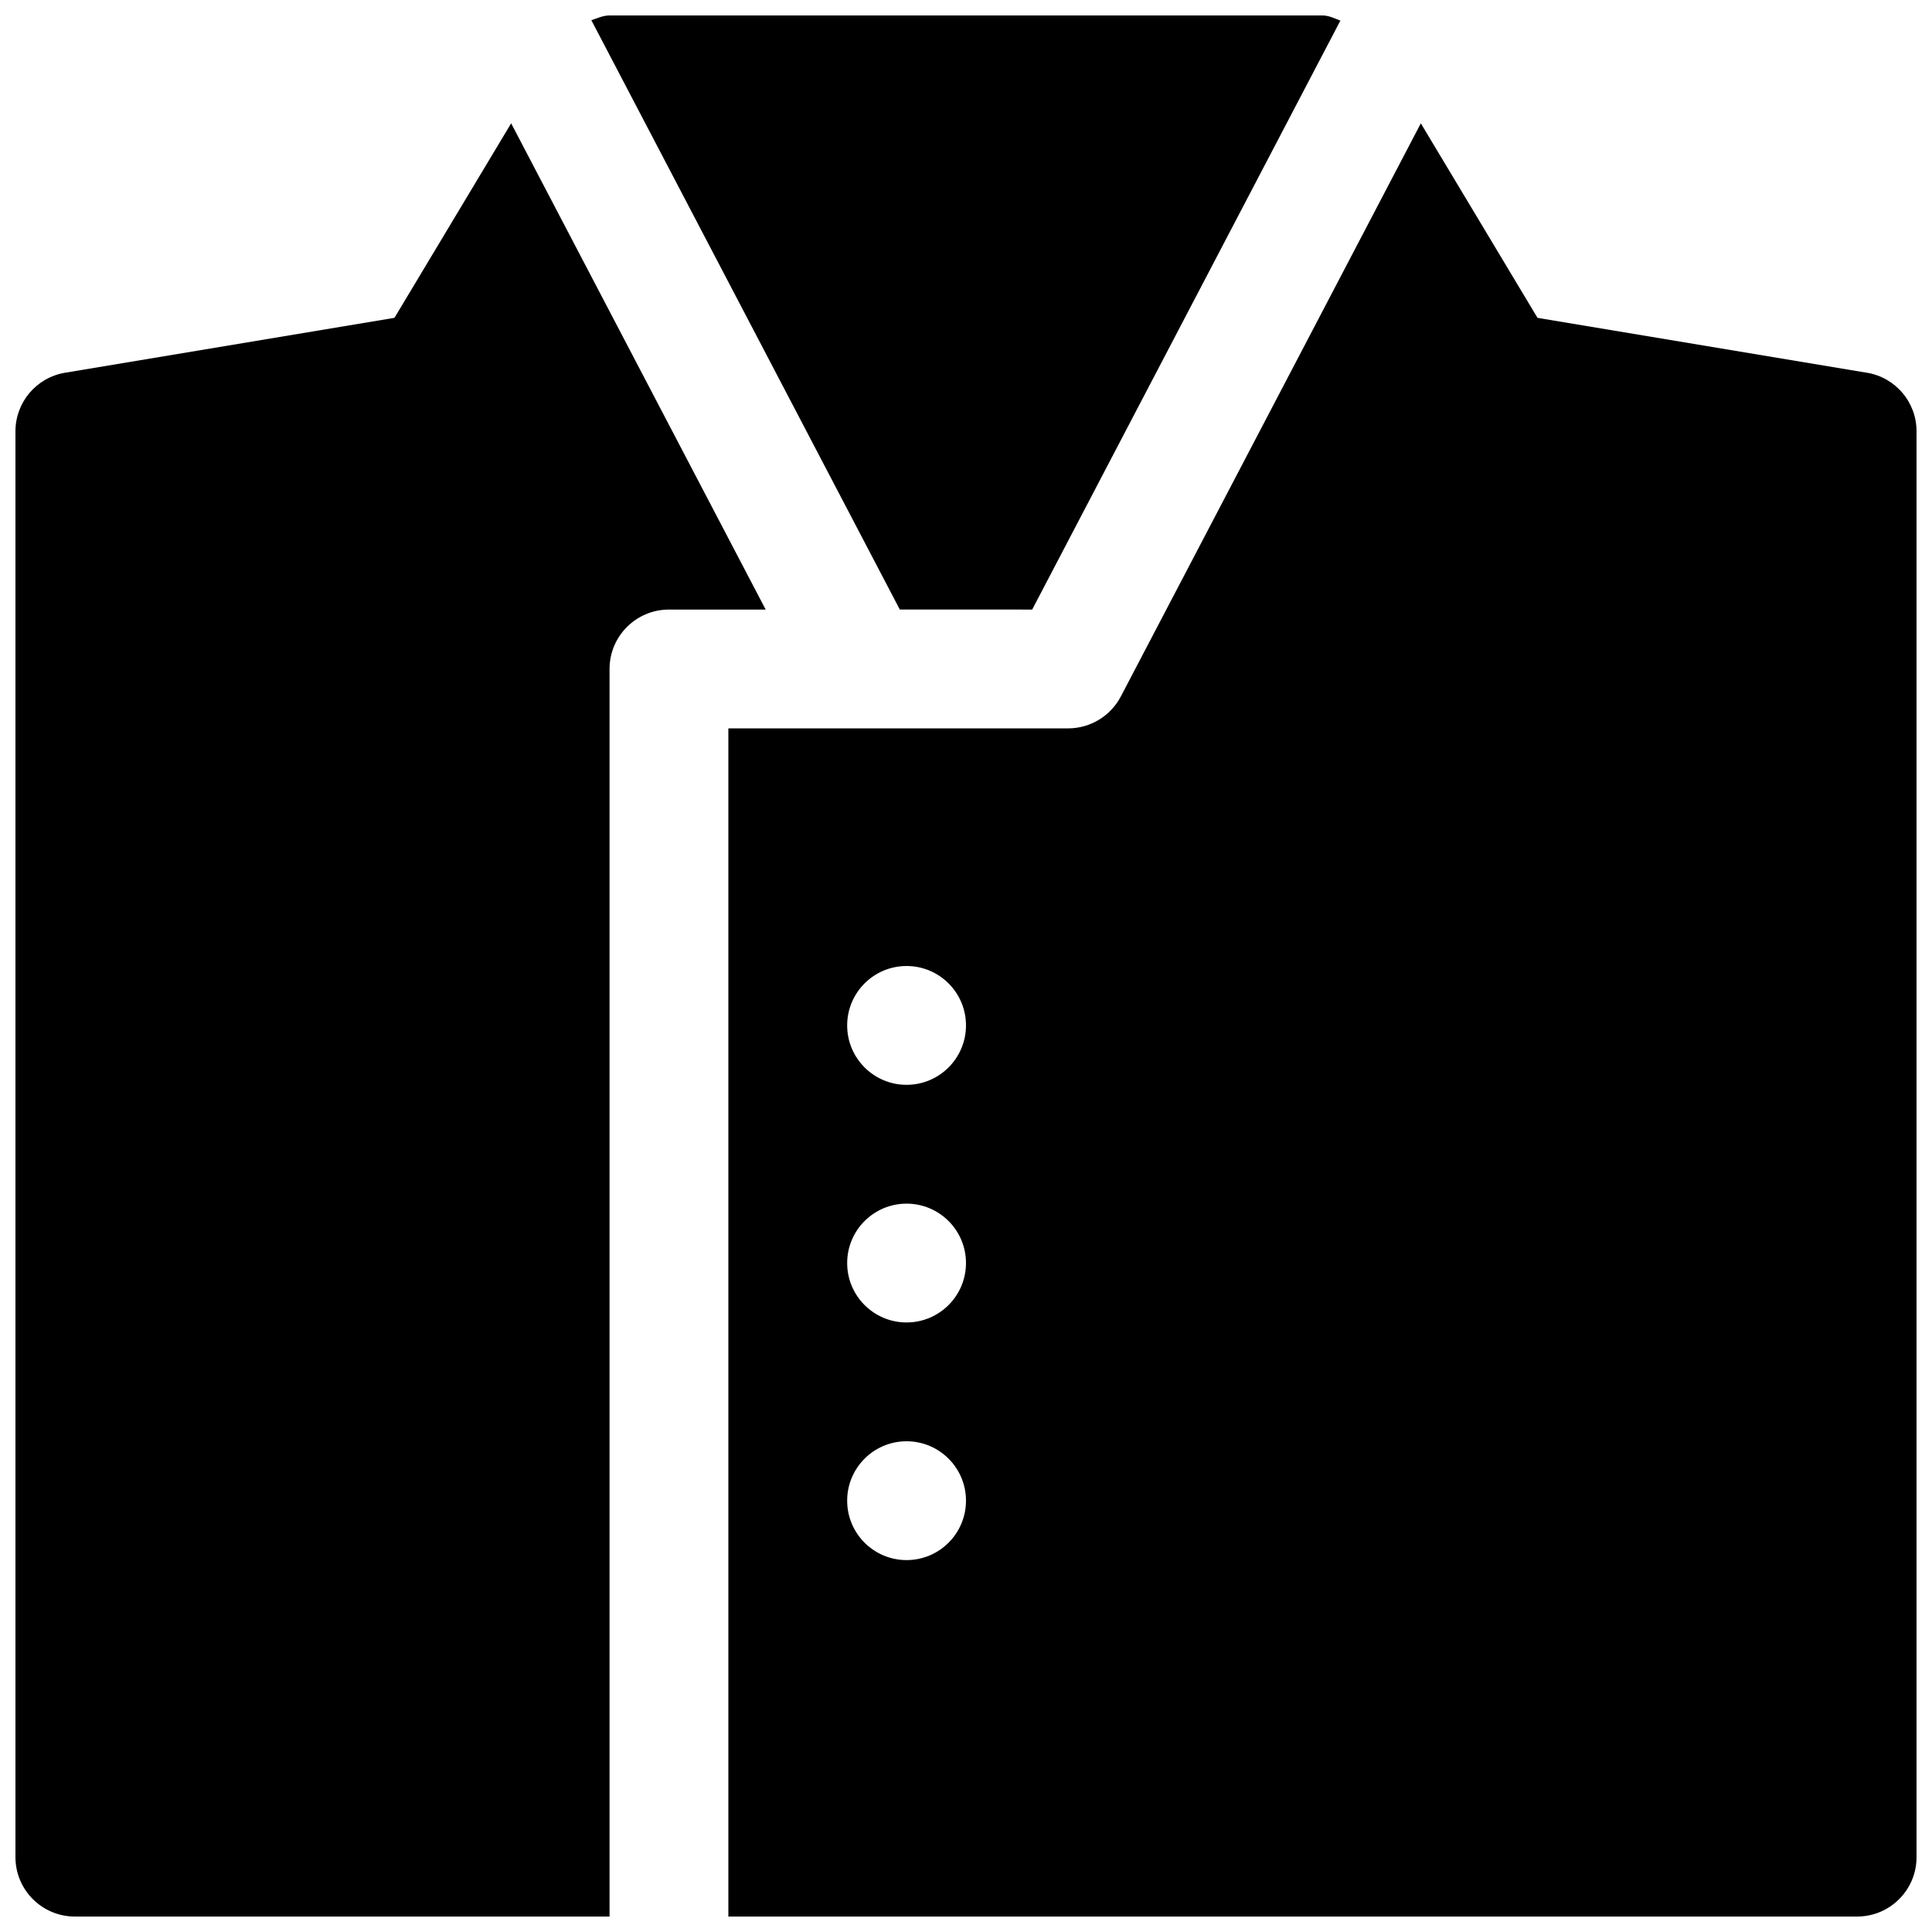 <?xml version="1.0" encoding="UTF-8"?>
<!-- The Best Svg Icon site in the world: iconSvg.co, Visit us! https://iconsvg.co -->
<svg width="800px" height="800px" version="1.1" viewBox="144 144 512 512" xmlns="http://www.w3.org/2000/svg">
 <defs>
  <clipPath id="c">
   <path d="m148.09 176h198.91v475.9h-198.91z"/>
  </clipPath>
  <clipPath id="b">
   <path d="m300 148.09h200v157.91h-200z"/>
  </clipPath>
  <clipPath id="a">
   <path d="m337 176h314.9v475.9h-314.9z"/>
  </clipPath>
 </defs>
 <g>
  <g clip-path="url(#c)">
   <path d="m279.46 176.68-30.922 51.547-87.285 14.547c-7.586 1.262-13.16 7.809-13.16 15.523v377.86c0 8.695 7.055 15.746 15.742 15.746h141.7v-330.62c0-8.691 7.051-15.742 15.742-15.742h25.633z"/>
  </g>
  <g clip-path="url(#b)">
   <path d="m417.54 305.54 81.68-156.09c-1.543-0.535-2.992-1.355-4.758-1.355h-188.93c-1.734 0-3.246 0.754-4.82 1.258l81.746 156.18z"/>
  </g>
  <g clip-path="url(#a)">
   <path d="m638.74 242.78-87.285-14.547-30.922-51.547-79.508 151.9c-2.707 5.164-8.094 8.441-13.949 8.441h-90.055v314.88h299.14c8.691 0 15.742-7.055 15.742-15.742v-377.86c0-7.723-5.574-14.27-13.16-15.531zm-254.49 314.66c-8.691 0-15.742-7.051-15.742-15.742 0-8.691 7.051-15.746 15.742-15.746s15.746 7.055 15.746 15.746c0 8.691-7.055 15.742-15.746 15.742zm0-62.977c-8.691 0-15.742-7.051-15.742-15.742s7.051-15.742 15.742-15.742 15.746 7.051 15.746 15.742-7.055 15.742-15.746 15.742zm0-62.973c-8.691 0-15.742-7.055-15.742-15.746 0-8.691 7.051-15.742 15.742-15.742s15.746 7.051 15.746 15.742c0 8.691-7.055 15.746-15.746 15.746z"/>
  </g>
 </g>
</svg>